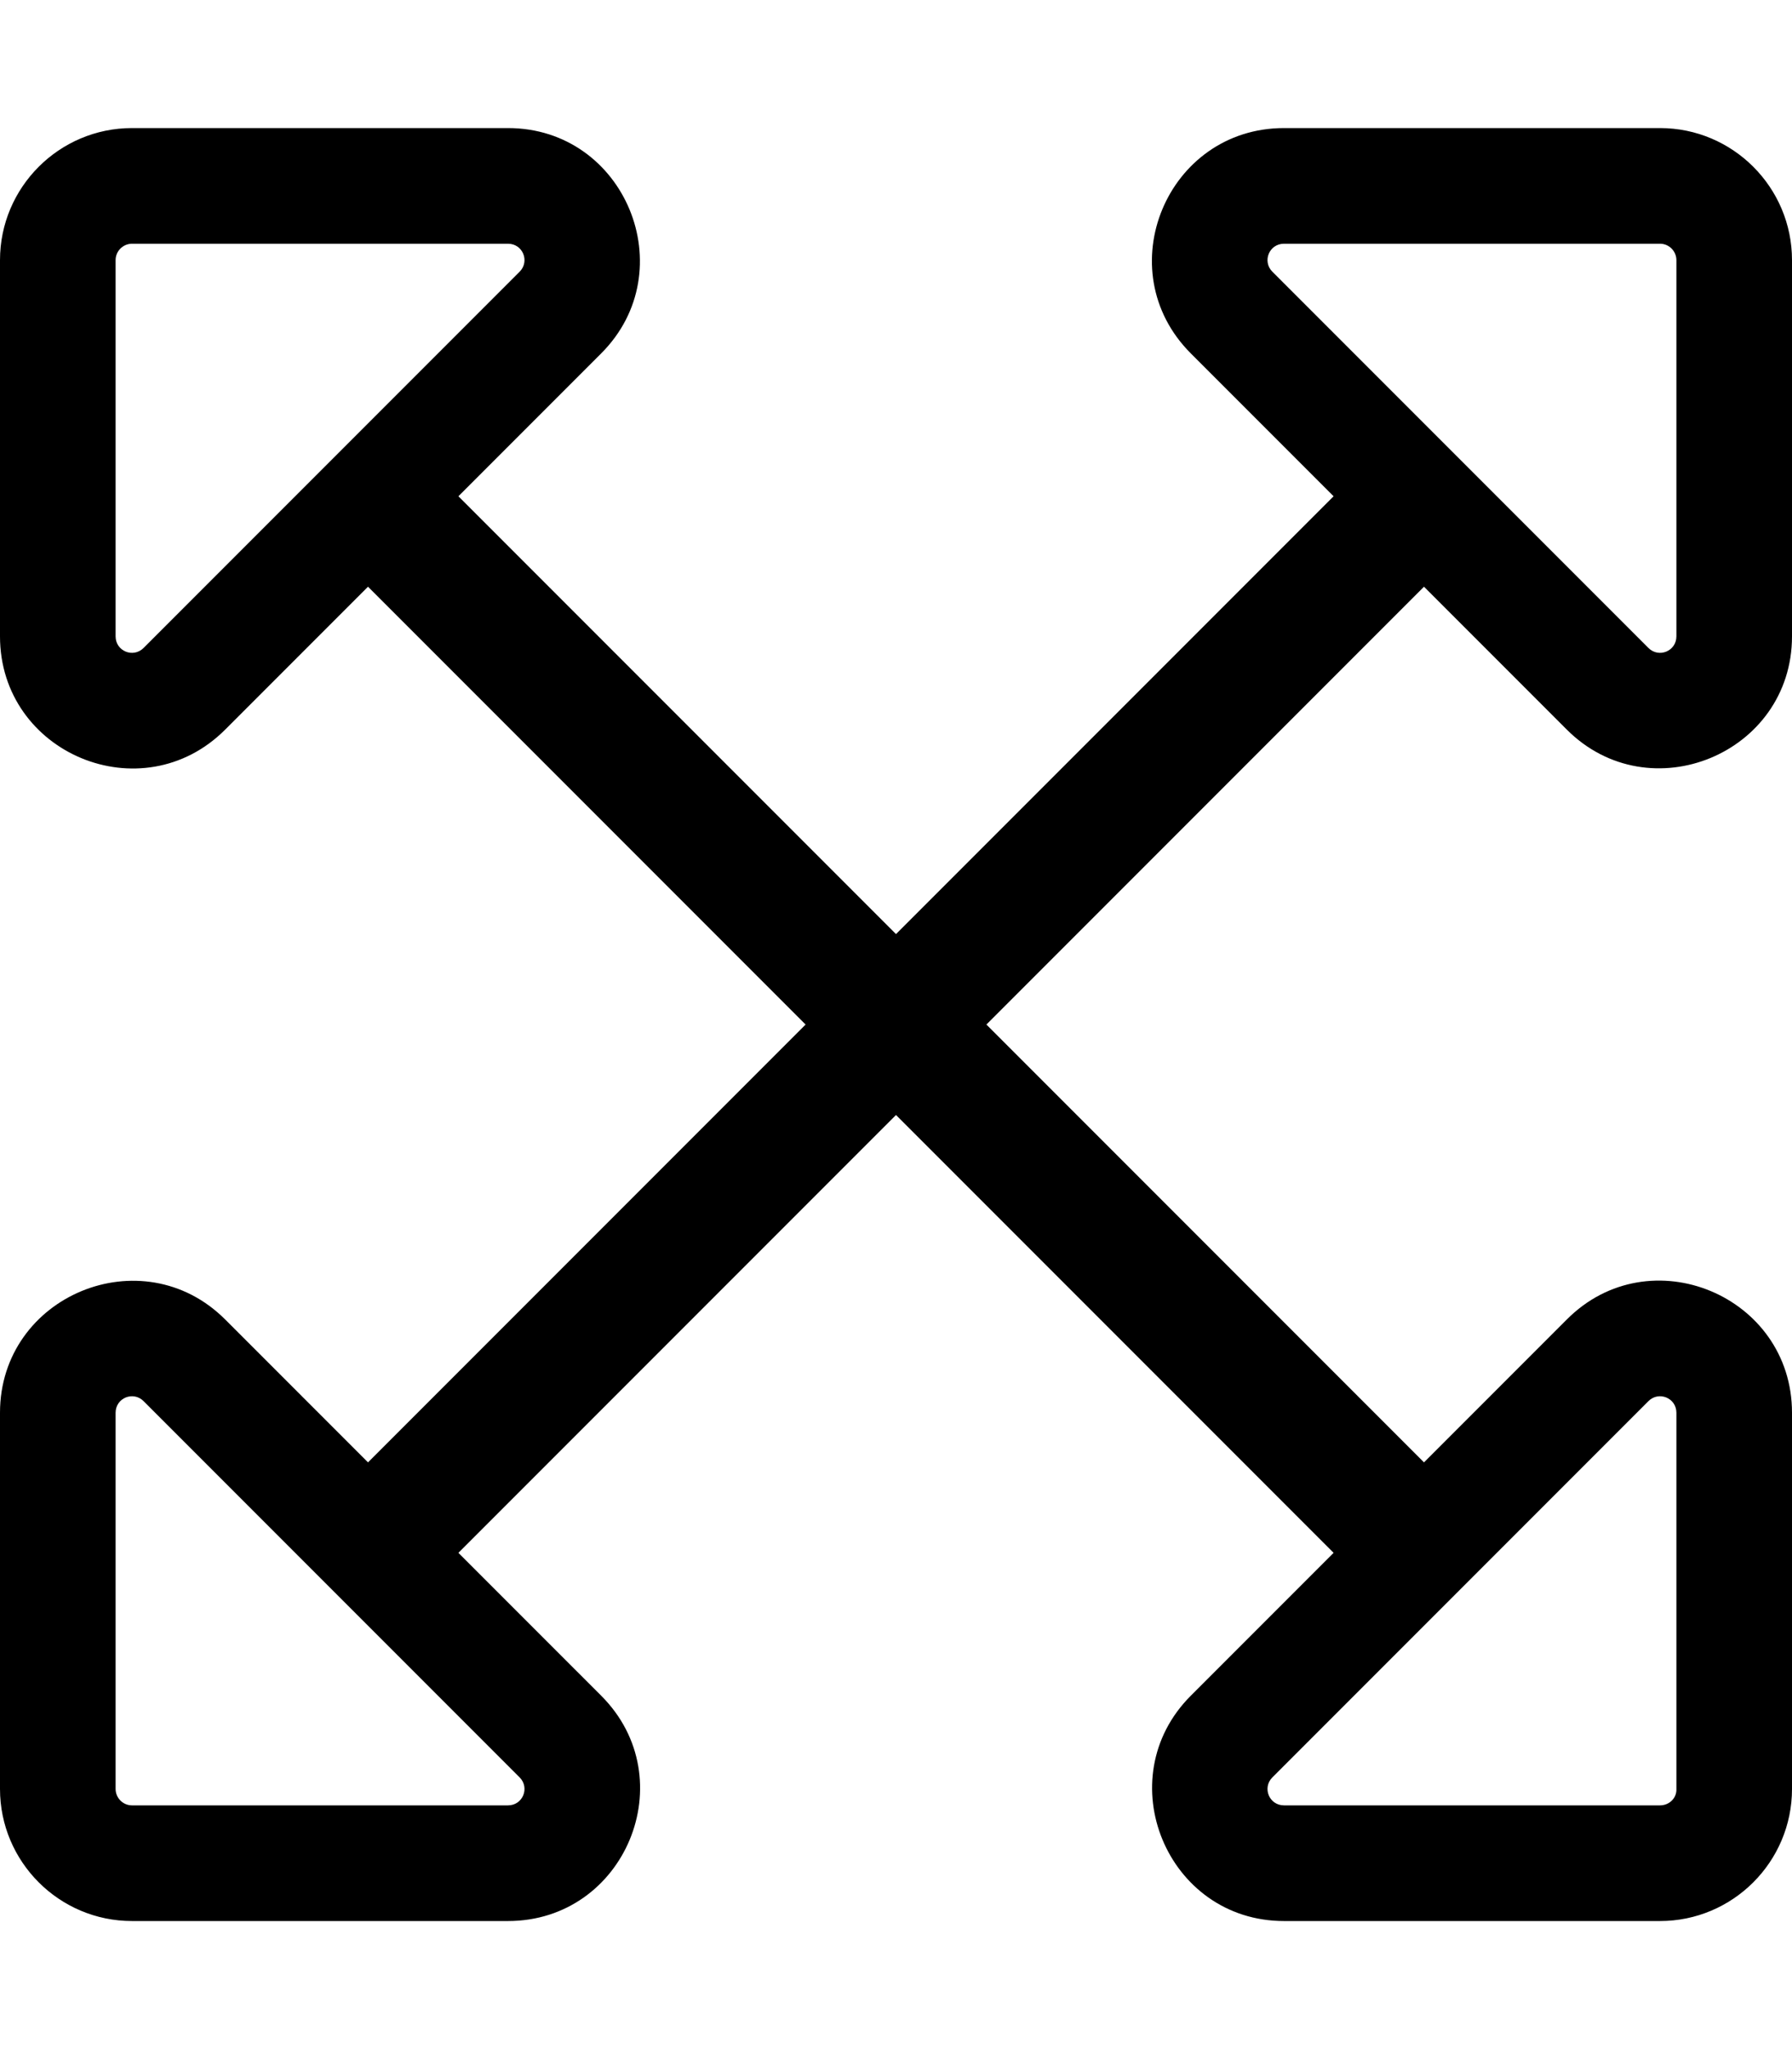 <svg xmlns="http://www.w3.org/2000/svg" viewBox="0 0 448 512"><path d="M391.7 329.7L356 365.4 246.6 256 356 146.6l35.7 35.7c20.7 20.7 56.3 6 56.3-23.3V65c0-18.2-14.8-33-33-33h-94c-29.3 0-44.1 35.5-23.3 56.3l35.7 35.7L224 233.4 114.6 124l35.7-35.7C171 67.6 156.3 32 127 32H33C14.8 32 0 46.8 0 65v94c0 29.3 35.5 44.1 56.3 23.3L92 146.6 201.4 256 92 365.4l-35.7-35.7C35.6 309 0 323.7 0 353v94c0 18.2 14.8 33 33 33h94c29.3 0 44.1-35.5 23.3-56.3L114.6 388 224 278.6 333.4 388l-35.7 35.7c-20.7 20.7-6 56.3 23.3 56.3h94c18.2 0 33-14.8 33-33v-94c0-29.3-35.6-44.1-56.3-23.3zM321 60.9h94c2.3 0 4.1 1.9 4.1 4.1v94c0 3.7-4.4 5.5-7 2.9l-94-94c-2.6-2.6-.8-7 2.9-7zm-285.1 101c-2.6 2.6-7 .8-7-2.9V65c0-2.3 1.9-4.1 4.1-4.1h94c3.7 0 5.5 4.4 2.9 7l-94 94zM127 451.1H33c-2.3 0-4.1-1.9-4.1-4.1v-94c0-3.7 4.4-5.5 7-2.9l94 94c2.6 2.6.8 7-2.9 7zm288 0h-94c-3.7 0-5.5-4.4-2.9-7l94-94c2.6-2.6 7-.8 7 2.9v94c.1 2.3-1.8 4.1-4.1 4.1z"/></svg>
<!--
Font Awesome Pro 5.1.0 by @fontawesome - https://fontawesome.com
License - https://fontawesome.com/license (Commercial License)
-->